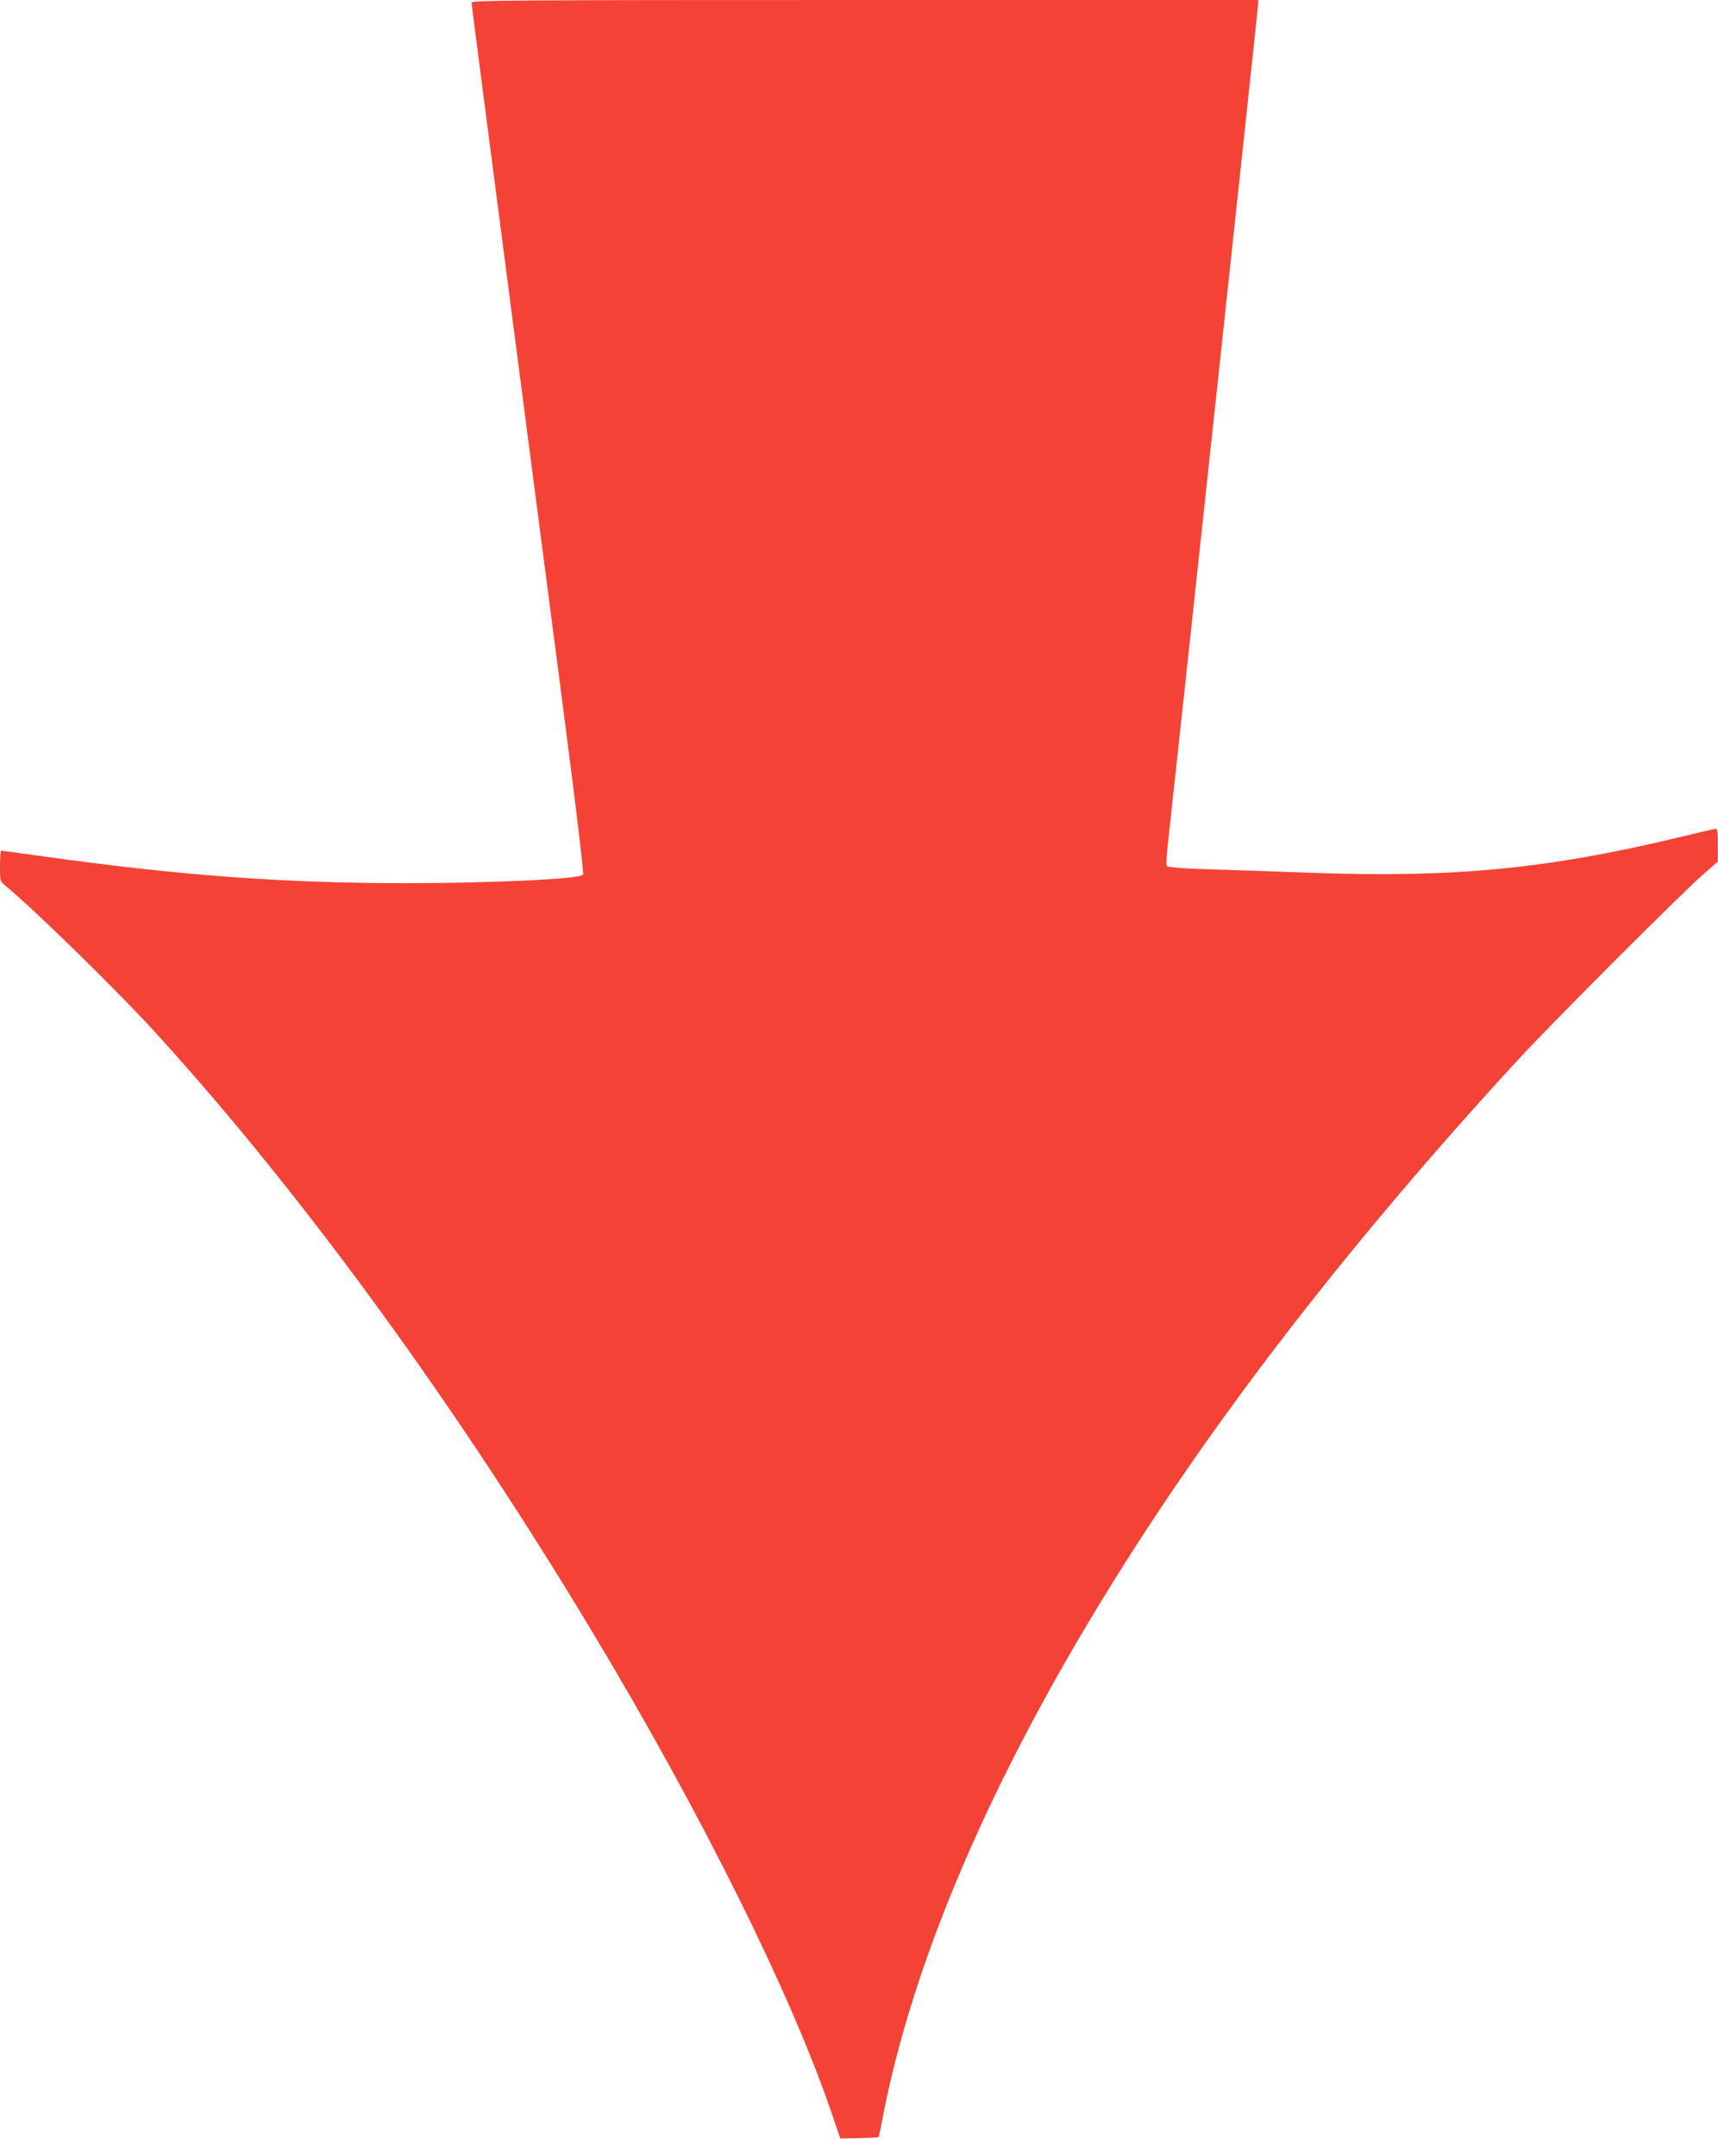 <?xml version="1.0" standalone="no"?>
<!DOCTYPE svg PUBLIC "-//W3C//DTD SVG 20010904//EN"
 "http://www.w3.org/TR/2001/REC-SVG-20010904/DTD/svg10.dtd">
<svg version="1.0" xmlns="http://www.w3.org/2000/svg"
 width="1020pt" height="1280pt" viewBox="0 0 1020 1280"
 preserveAspectRatio="xMidYMid meet">
<g transform="translate(0,1280) scale(0.1,-0.1)"
fill="#f44336" stroke="none">
<path d="M2800 12785 c0 -9 27 -221 60 -473 33 -251 118 -909 190 -1462 72
-553 144 -1106 160 -1230 182 -1387 260 -2004 251 -2013 -26 -26 -545 -50
-1071 -50 -714 1 -1320 46 -2125 158 -137 19 -253 35 -257 35 -5 0 -8 -41 -8
-91 0 -90 0 -90 32 -117 181 -149 687 -646 914 -897 867 -957 1770 -2198 2581
-3550 638 -1063 1168 -2129 1409 -2835 l53 -155 112 2 c62 2 113 4 115 6 2 2
13 52 24 113 181 938 644 2017 1363 3174 626 1008 1430 2044 2411 3110 200
217 965 983 1099 1100 l86 75 0 98 c1 64 -3 97 -10 97 -6 0 -104 -22 -217 -50
-788 -189 -1339 -242 -2197 -211 -181 7 -444 16 -583 20 -144 4 -257 12 -263
18 -6 6 -4 55 6 144 43 385 535 4958 535 4977 l0 22 -2335 0 c-2083 0 -2335
-2 -2335 -15z"/>
</g>
</svg>
